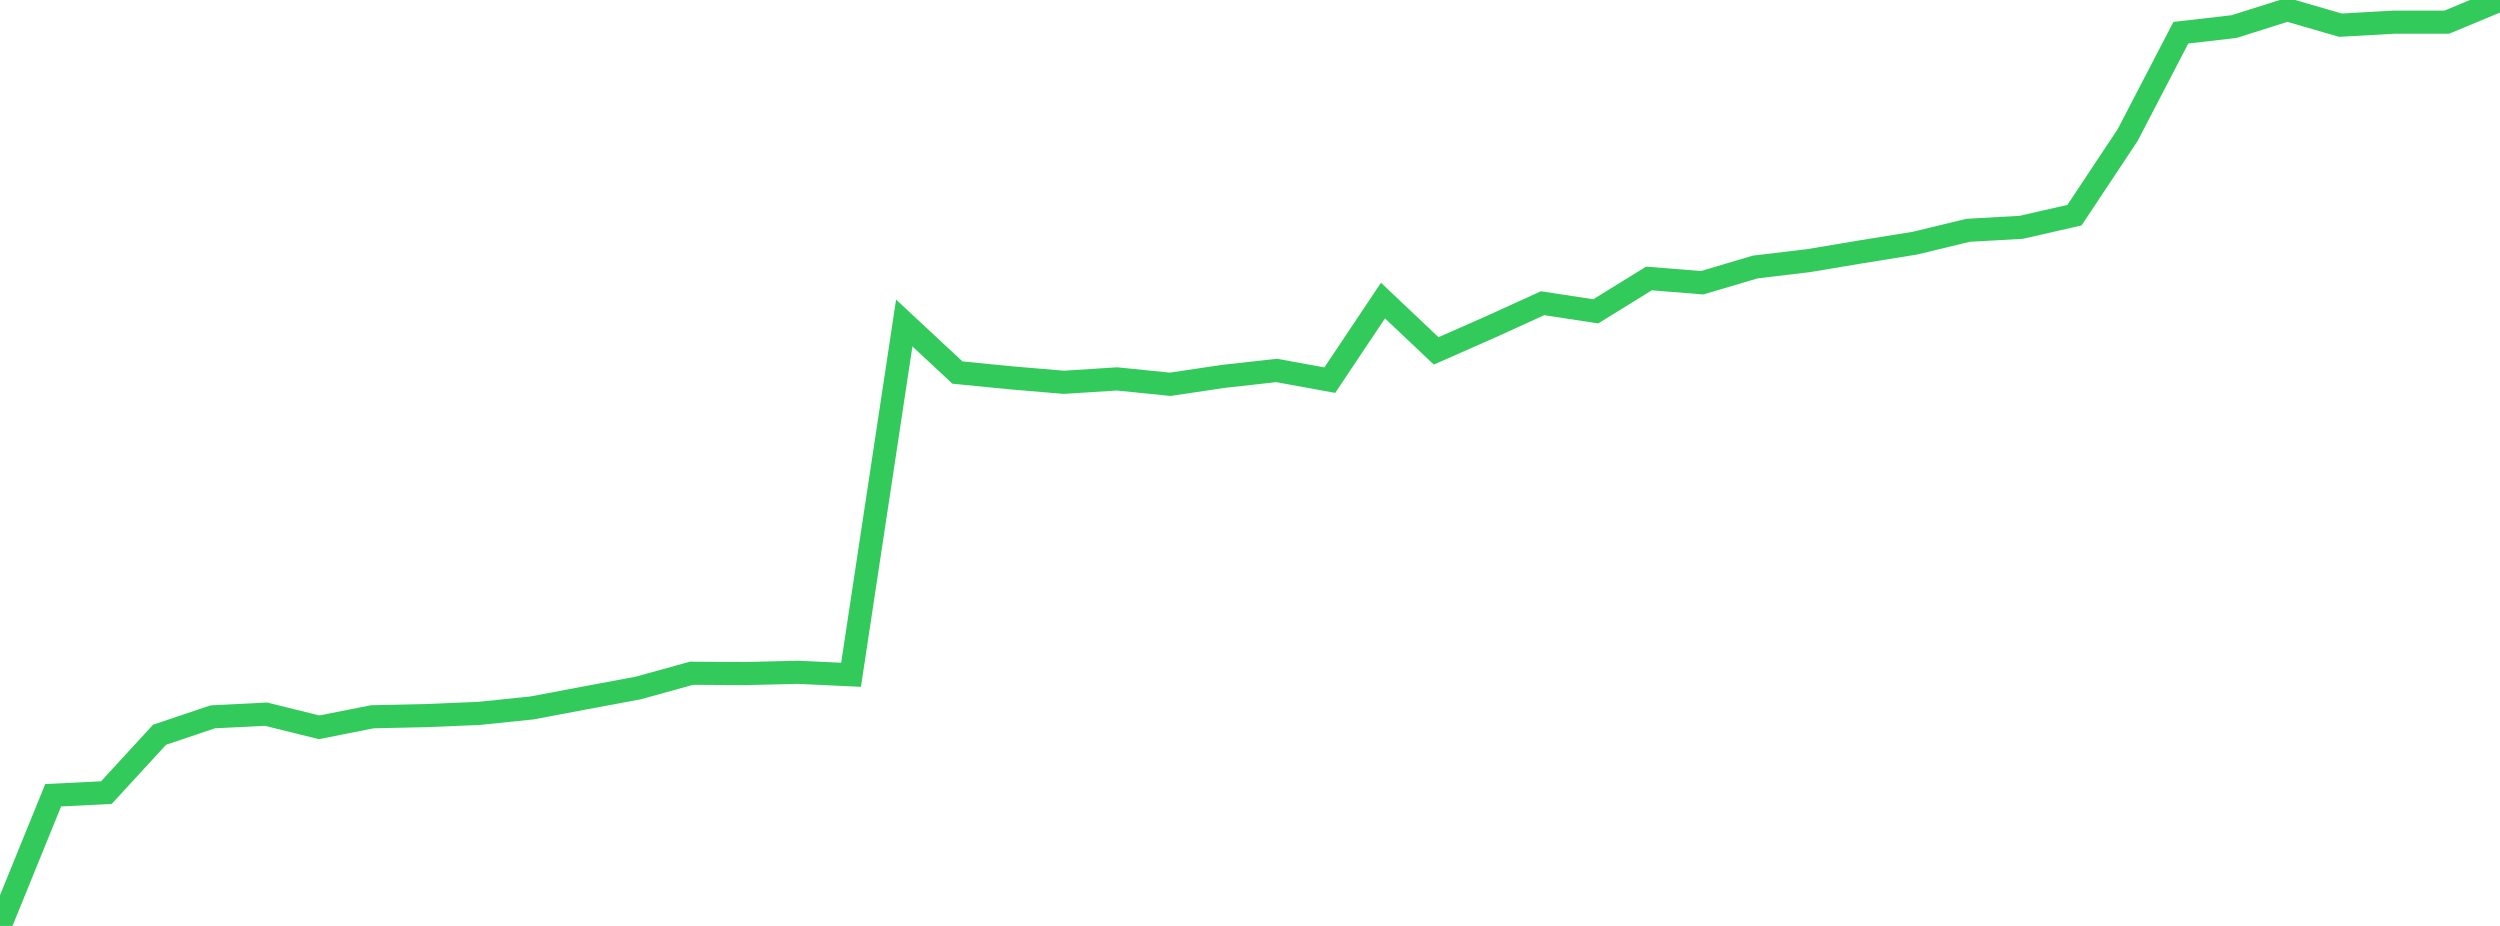 <?xml version="1.0" standalone="no"?>
<!DOCTYPE svg PUBLIC "-//W3C//DTD SVG 1.1//EN" "http://www.w3.org/Graphics/SVG/1.1/DTD/svg11.dtd">

<svg width="135" height="50" viewBox="0 0 135 50" preserveAspectRatio="none" 
  xmlns="http://www.w3.org/2000/svg"
  xmlns:xlink="http://www.w3.org/1999/xlink">


<polyline points="0.0, 50.0 2.872, 42.943 5.745, 42.801 8.617, 39.676 11.489, 38.709 14.362, 38.565 17.234, 39.274 20.106, 38.706 22.979, 38.642 25.851, 38.525 28.723, 38.229 31.596, 37.687 34.468, 37.151 37.34, 36.356 40.213, 36.373 43.085, 36.304 45.957, 36.438 48.83, 17.442 51.702, 20.118 54.574, 20.401 57.447, 20.644 60.319, 20.461 63.191, 20.752 66.064, 20.324 68.936, 20.005 71.809, 20.528 74.681, 16.231 77.553, 18.948 80.426, 17.682 83.298, 16.374 86.17, 16.812 89.043, 15.038 91.915, 15.268 94.787, 14.417 97.66, 14.075 100.532, 13.594 103.404, 13.131 106.277, 12.436 109.149, 12.275 112.021, 11.619 114.894, 7.292 117.766, 1.767 120.638, 1.435 123.511, 0.528 126.383, 1.36 129.255, 1.198 132.128, 1.197 135.0, 0.0" fill="none" stroke="#32ca5b" stroke-width="1.25"/>

</svg>
